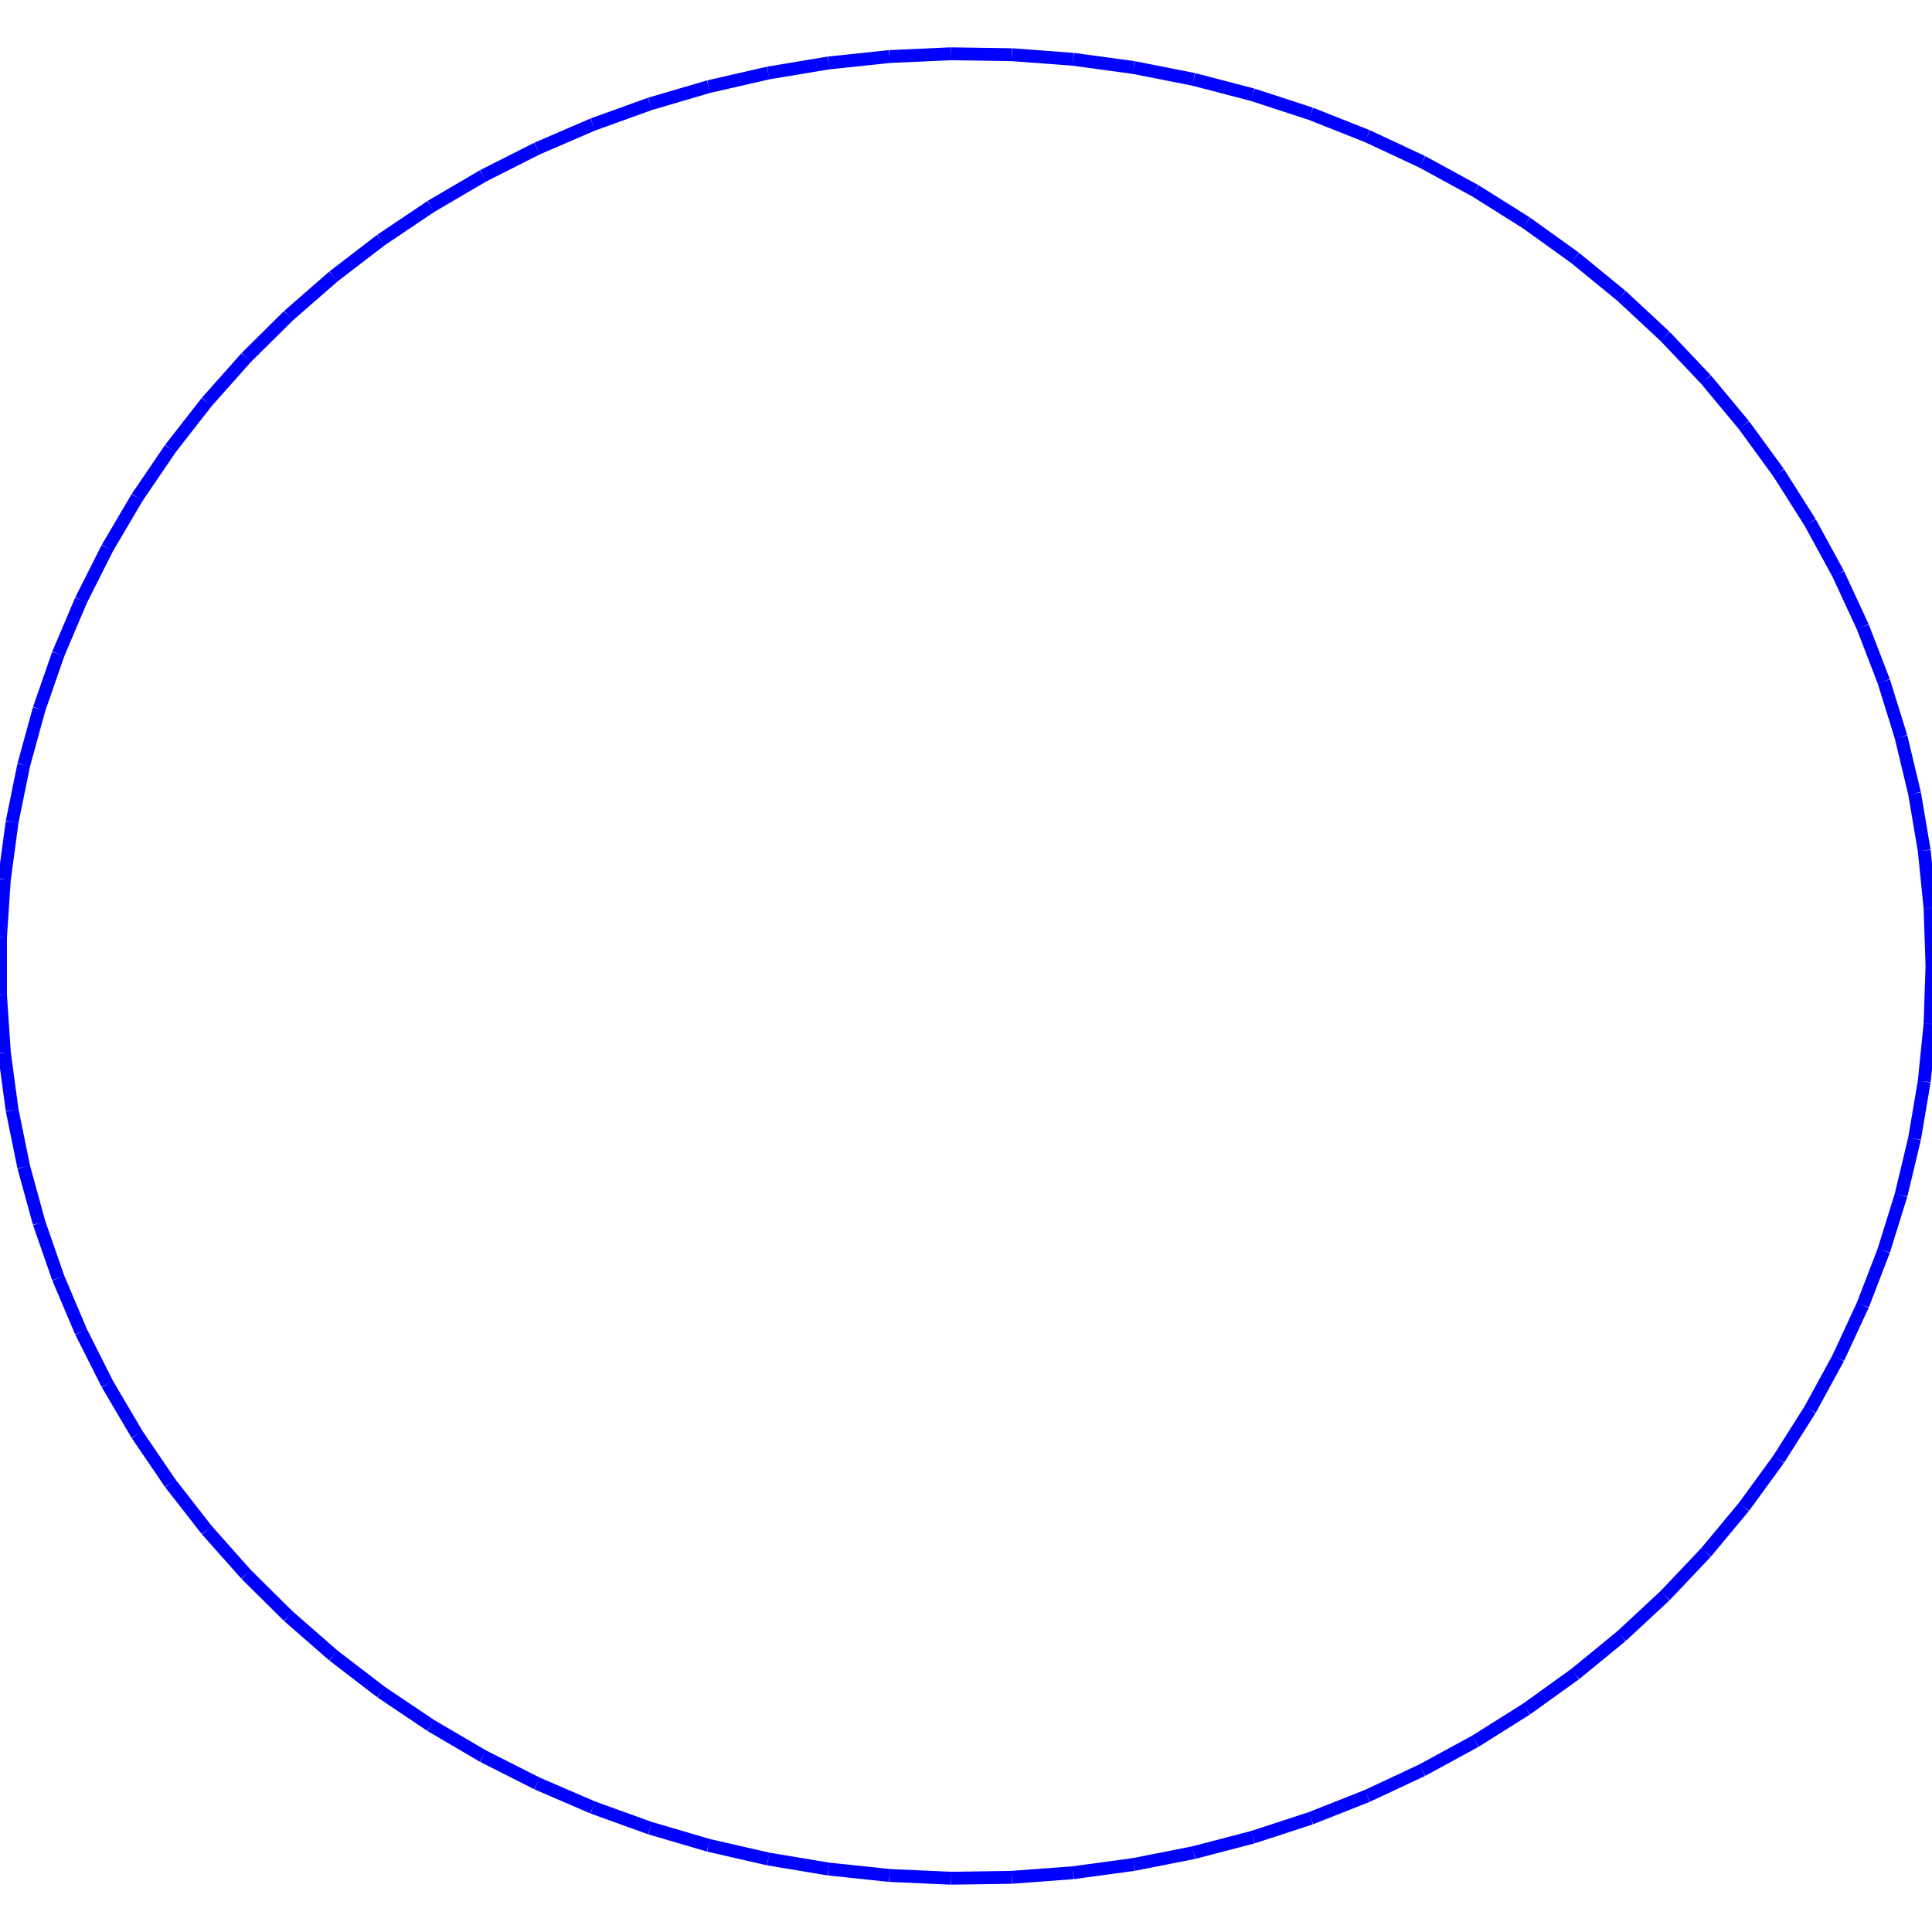 <?xml version="1.0"?>
<!DOCTYPE svg PUBLIC "-//W3C//DTD SVG 1.1//EN"
    "http://www.w3.org/Graphics/SVG/1.1/DTD/svg11.dtd">


<svg height="300" width="300" xmlns="http://www.w3.org/2000/svg" version="1.1" viewbox="0 0 300 300">
<line y1="150.0" style="stroke-width: 2" x1="300.0" x2="299.698" y2="141.015" stroke="blue"/>
<line y1="141.015" style="stroke-width: 2" x1="299.698" x2="298.793" y2="132.066" stroke="blue"/>
<line y1="132.066" style="stroke-width: 2" x1="298.793" x2="297.289" y2="123.189" stroke="blue"/>
<line y1="123.189" style="stroke-width: 2" x1="297.289" x2="295.192" y2="114.421" stroke="blue"/>
<line y1="114.421" style="stroke-width: 2" x1="295.192" x2="292.511" y2="105.795" stroke="blue"/>
<line y1="105.795" style="stroke-width: 2" x1="292.511" x2="289.255" y2="97.348" stroke="blue"/>
<line y1="97.348" style="stroke-width: 2" x1="289.255" x2="285.439" y2="89.112" stroke="blue"/>
<line y1="89.112" style="stroke-width: 2" x1="285.439" x2="281.077" y2="81.122" stroke="blue"/>
<line y1="81.122" style="stroke-width: 2" x1="281.077" x2="276.188" y2="73.409" stroke="blue"/>
<line y1="73.409" style="stroke-width: 2" x1="276.188" x2="270.791" y2="66.005" stroke="blue"/>
<line y1="66.005" style="stroke-width: 2" x1="270.791" x2="264.907" y2="58.938" stroke="blue"/>
<line y1="58.938" style="stroke-width: 2" x1="264.907" x2="258.56" y2="52.239" stroke="blue"/>
<line y1="52.239" style="stroke-width: 2" x1="258.56" x2="251.776" y2="45.933" stroke="blue"/>
<line y1="45.933" style="stroke-width: 2" x1="251.776" x2="244.583" y2="40.046" stroke="blue"/>
<line y1="40.046" style="stroke-width: 2" x1="244.583" x2="237.009" y2="34.602" stroke="blue"/>
<line y1="34.602" style="stroke-width: 2" x1="237.009" x2="229.084" y2="29.622" stroke="blue"/>
<line y1="29.622" style="stroke-width: 2" x1="229.084" x2="220.841" y2="25.127" stroke="blue"/>
<line y1="25.127" style="stroke-width: 2" x1="220.841" x2="212.312" y2="21.135" stroke="blue"/>
<line y1="21.135" style="stroke-width: 2" x1="212.312" x2="203.533" y2="17.662" stroke="blue"/>
<line y1="17.662" style="stroke-width: 2" x1="203.533" x2="194.538" y2="14.722" stroke="blue"/>
<line y1="14.722" style="stroke-width: 2" x1="194.538" x2="185.364" y2="12.327" stroke="blue"/>
<line y1="12.327" style="stroke-width: 2" x1="185.364" x2="176.047" y2="10.486" stroke="blue"/>
<line y1="10.486" style="stroke-width: 2" x1="176.047" x2="166.626" y2="9.206" stroke="blue"/>
<line y1="9.206" style="stroke-width: 2" x1="166.626" x2="157.137" y2="8.494" stroke="blue"/>
<line y1="8.494" style="stroke-width: 2" x1="157.137" x2="147.62" y2="8.351" stroke="blue"/>
<line y1="8.351" style="stroke-width: 2" x1="147.62" x2="138.113" y2="8.779" stroke="blue"/>
<line y1="8.779" style="stroke-width: 2" x1="138.113" x2="128.653" y2="9.775" stroke="blue"/>
<line y1="9.775" style="stroke-width: 2" x1="128.653" x2="119.279" y2="11.336" stroke="blue"/>
<line y1="11.336" style="stroke-width: 2" x1="119.279" x2="110.029" y2="13.456" stroke="blue"/>
<line y1="13.456" style="stroke-width: 2" x1="110.029" x2="100.94" y2="16.125" stroke="blue"/>
<line y1="16.125" style="stroke-width: 2" x1="100.94" x2="92.048" y2="19.333" stroke="blue"/>
<line y1="19.333" style="stroke-width: 2" x1="92.048" x2="83.39" y2="23.068" stroke="blue"/>
<line y1="23.068" style="stroke-width: 2" x1="83.39" x2="75.0" y2="27.313" stroke="blue"/>
<line y1="27.313" style="stroke-width: 2" x1="75.0" x2="66.912" y2="32.053" stroke="blue"/>
<line y1="32.053" style="stroke-width: 2" x1="66.912" x2="59.159" y2="37.267" stroke="blue"/>
<line y1="37.267" style="stroke-width: 2" x1="59.159" x2="51.771" y2="42.935" stroke="blue"/>
<line y1="42.935" style="stroke-width: 2" x1="51.771" x2="44.779" y2="49.035" stroke="blue"/>
<line y1="49.035" style="stroke-width: 2" x1="44.779" x2="38.21" y2="55.541" stroke="blue"/>
<line y1="55.541" style="stroke-width: 2" x1="38.21" x2="32.092" y2="62.427" stroke="blue"/>
<line y1="62.427" style="stroke-width: 2" x1="32.092" x2="26.449" y2="69.667" stroke="blue"/>
<line y1="69.667" style="stroke-width: 2" x1="26.449" x2="21.302" y2="77.229" stroke="blue"/>
<line y1="77.229" style="stroke-width: 2" x1="21.302" x2="16.675" y2="85.085" stroke="blue"/>
<line y1="85.085" style="stroke-width: 2" x1="16.675" x2="12.584" y2="93.202" stroke="blue"/>
<line y1="93.202" style="stroke-width: 2" x1="12.584" x2="9.046" y2="101.547" stroke="blue"/>
<line y1="101.547" style="stroke-width: 2" x1="9.046" x2="6.076" y2="110.088" stroke="blue"/>
<line y1="110.088" style="stroke-width: 2" x1="6.076" x2="3.686" y2="118.789" stroke="blue"/>
<line y1="118.789" style="stroke-width: 2" x1="3.686" x2="1.884" y2="127.616" stroke="blue"/>
<line y1="127.616" style="stroke-width: 2" x1="1.884" x2="0.679" y2="136.534" stroke="blue"/>
<line y1="136.534" style="stroke-width: 2" x1="0.679" x2="0.076" y2="145.505" stroke="blue"/>
<line y1="145.505" style="stroke-width: 2" x1="0.076" x2="0.076" y2="154.495" stroke="blue"/>
<line y1="154.495" style="stroke-width: 2" x1="0.076" x2="0.679" y2="163.466" stroke="blue"/>
<line y1="163.466" style="stroke-width: 2" x1="0.679" x2="1.884" y2="172.384" stroke="blue"/>
<line y1="172.384" style="stroke-width: 2" x1="1.884" x2="3.686" y2="181.211" stroke="blue"/>
<line y1="181.211" style="stroke-width: 2" x1="3.686" x2="6.076" y2="189.912" stroke="blue"/>
<line y1="189.912" style="stroke-width: 2" x1="6.076" x2="9.046" y2="198.453" stroke="blue"/>
<line y1="198.453" style="stroke-width: 2" x1="9.046" x2="12.584" y2="206.798" stroke="blue"/>
<line y1="206.798" style="stroke-width: 2" x1="12.584" x2="16.675" y2="214.915" stroke="blue"/>
<line y1="214.915" style="stroke-width: 2" x1="16.675" x2="21.302" y2="222.771" stroke="blue"/>
<line y1="222.771" style="stroke-width: 2" x1="21.302" x2="26.449" y2="230.333" stroke="blue"/>
<line y1="230.333" style="stroke-width: 2" x1="26.449" x2="32.092" y2="237.573" stroke="blue"/>
<line y1="237.573" style="stroke-width: 2" x1="32.092" x2="38.21" y2="244.459" stroke="blue"/>
<line y1="244.459" style="stroke-width: 2" x1="38.21" x2="44.779" y2="250.965" stroke="blue"/>
<line y1="250.965" style="stroke-width: 2" x1="44.779" x2="51.771" y2="257.065" stroke="blue"/>
<line y1="257.065" style="stroke-width: 2" x1="51.771" x2="59.159" y2="262.733" stroke="blue"/>
<line y1="262.733" style="stroke-width: 2" x1="59.159" x2="66.912" y2="267.947" stroke="blue"/>
<line y1="267.947" style="stroke-width: 2" x1="66.912" x2="75.0" y2="272.687" stroke="blue"/>
<line y1="272.687" style="stroke-width: 2" x1="75.0" x2="83.39" y2="276.932" stroke="blue"/>
<line y1="276.932" style="stroke-width: 2" x1="83.39" x2="92.048" y2="280.667" stroke="blue"/>
<line y1="280.667" style="stroke-width: 2" x1="92.048" x2="100.94" y2="283.875" stroke="blue"/>
<line y1="283.875" style="stroke-width: 2" x1="100.94" x2="110.029" y2="286.544" stroke="blue"/>
<line y1="286.544" style="stroke-width: 2" x1="110.029" x2="119.279" y2="288.664" stroke="blue"/>
<line y1="288.664" style="stroke-width: 2" x1="119.279" x2="128.653" y2="290.225" stroke="blue"/>
<line y1="290.225" style="stroke-width: 2" x1="128.653" x2="138.113" y2="291.221" stroke="blue"/>
<line y1="291.221" style="stroke-width: 2" x1="138.113" x2="147.62" y2="291.649" stroke="blue"/>
<line y1="291.649" style="stroke-width: 2" x1="147.62" x2="157.137" y2="291.506" stroke="blue"/>
<line y1="291.506" style="stroke-width: 2" x1="157.137" x2="166.626" y2="290.794" stroke="blue"/>
<line y1="290.794" style="stroke-width: 2" x1="166.626" x2="176.047" y2="289.514" stroke="blue"/>
<line y1="289.514" style="stroke-width: 2" x1="176.047" x2="185.364" y2="287.673" stroke="blue"/>
<line y1="287.673" style="stroke-width: 2" x1="185.364" x2="194.538" y2="285.278" stroke="blue"/>
<line y1="285.278" style="stroke-width: 2" x1="194.538" x2="203.533" y2="282.338" stroke="blue"/>
<line y1="282.338" style="stroke-width: 2" x1="203.533" x2="212.312" y2="278.865" stroke="blue"/>
<line y1="278.865" style="stroke-width: 2" x1="212.312" x2="220.841" y2="274.873" stroke="blue"/>
<line y1="274.873" style="stroke-width: 2" x1="220.841" x2="229.084" y2="270.378" stroke="blue"/>
<line y1="270.378" style="stroke-width: 2" x1="229.084" x2="237.009" y2="265.398" stroke="blue"/>
<line y1="265.398" style="stroke-width: 2" x1="237.009" x2="244.583" y2="259.954" stroke="blue"/>
<line y1="259.954" style="stroke-width: 2" x1="244.583" x2="251.776" y2="254.067" stroke="blue"/>
<line y1="254.067" style="stroke-width: 2" x1="251.776" x2="258.56" y2="247.761" stroke="blue"/>
<line y1="247.761" style="stroke-width: 2" x1="258.56" x2="264.907" y2="241.062" stroke="blue"/>
<line y1="241.062" style="stroke-width: 2" x1="264.907" x2="270.791" y2="233.995" stroke="blue"/>
<line y1="233.995" style="stroke-width: 2" x1="270.791" x2="276.188" y2="226.591" stroke="blue"/>
<line y1="226.591" style="stroke-width: 2" x1="276.188" x2="281.077" y2="218.878" stroke="blue"/>
<line y1="218.878" style="stroke-width: 2" x1="281.077" x2="285.439" y2="210.888" stroke="blue"/>
<line y1="210.888" style="stroke-width: 2" x1="285.439" x2="289.255" y2="202.652" stroke="blue"/>
<line y1="202.652" style="stroke-width: 2" x1="289.255" x2="292.511" y2="194.205" stroke="blue"/>
<line y1="194.205" style="stroke-width: 2" x1="292.511" x2="295.192" y2="185.579" stroke="blue"/>
<line y1="185.579" style="stroke-width: 2" x1="295.192" x2="297.289" y2="176.811" stroke="blue"/>
<line y1="176.811" style="stroke-width: 2" x1="297.289" x2="298.793" y2="167.934" stroke="blue"/>
<line y1="167.934" style="stroke-width: 2" x1="298.793" x2="299.698" y2="158.985" stroke="blue"/>
<line y1="158.985" style="stroke-width: 2" x1="299.698" x2="300.0" y2="150.0" stroke="blue"/>
</svg>
